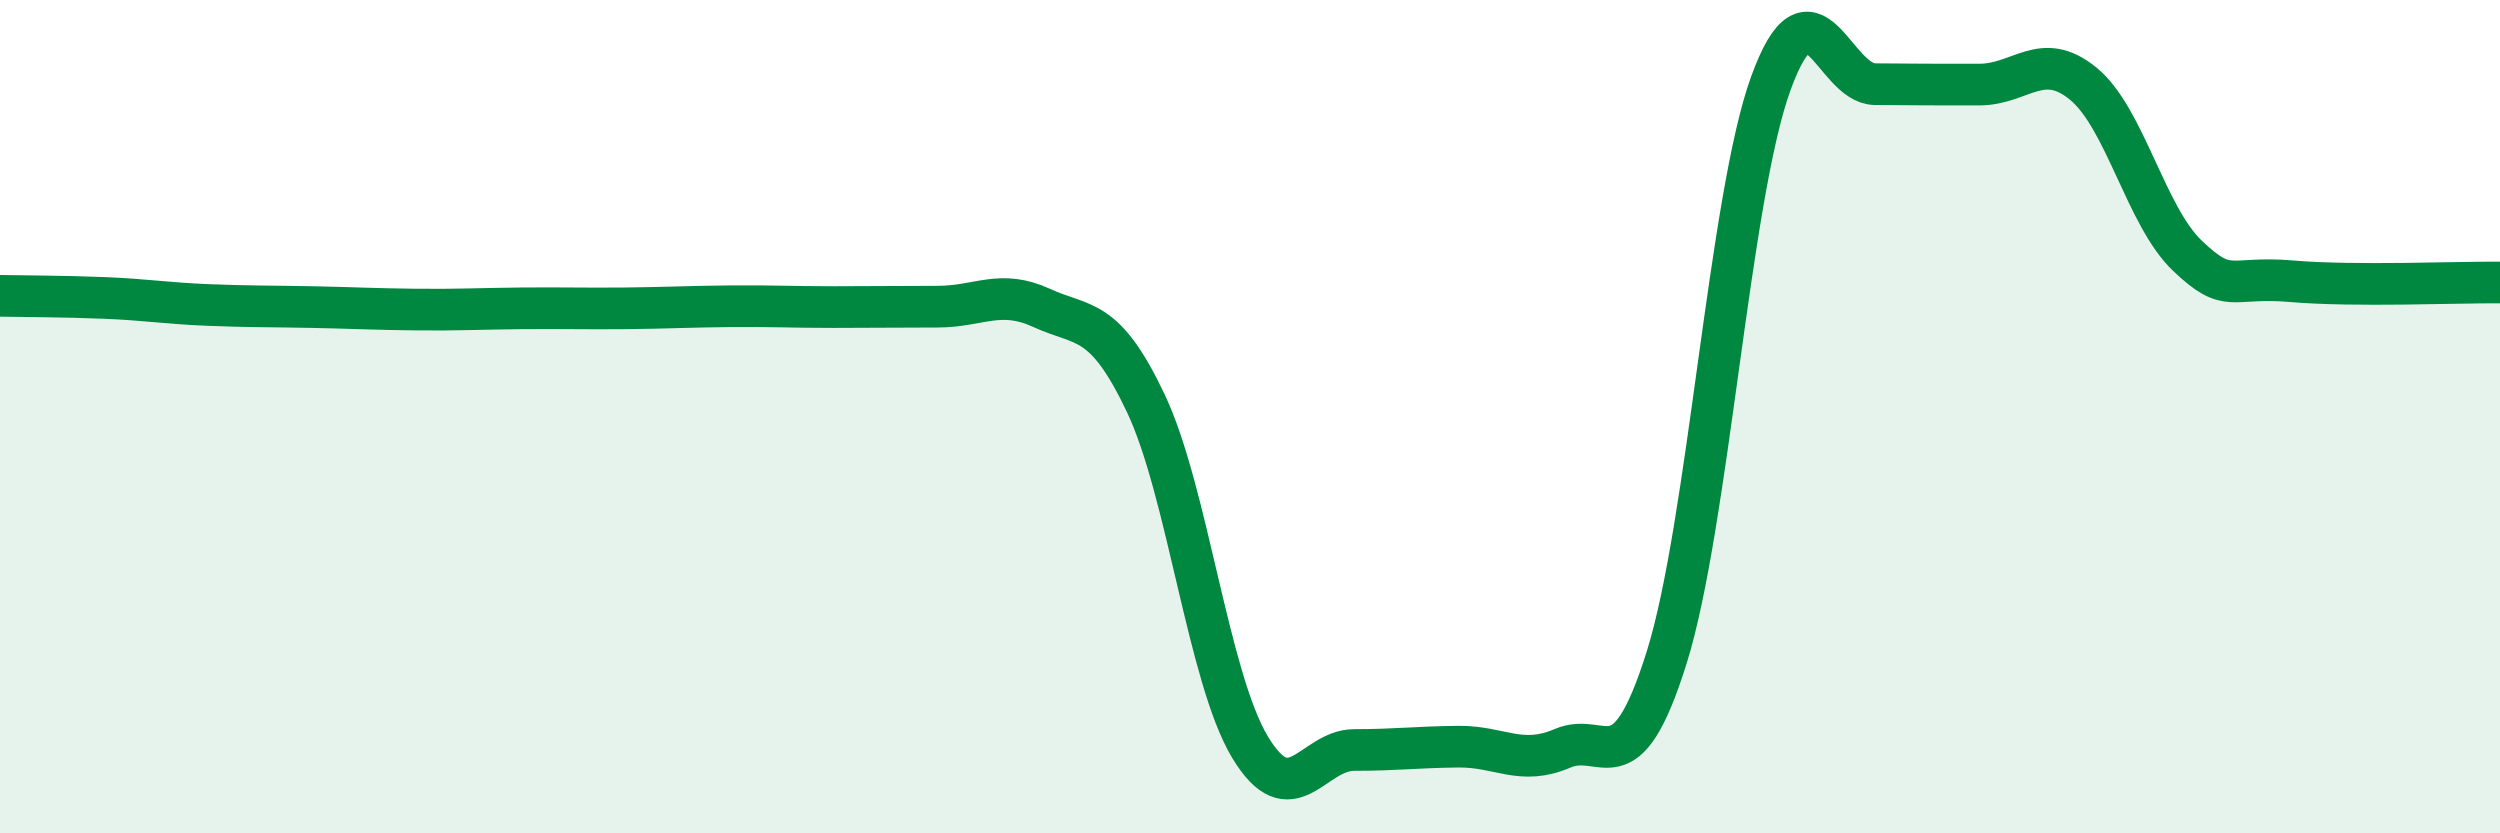 
    <svg width="60" height="20" viewBox="0 0 60 20" xmlns="http://www.w3.org/2000/svg">
      <path
        d="M 0,7.1 C 0.5,7.11 1.5,7.11 2.5,7.15 C 3.5,7.19 4,7.28 5,7.32 C 6,7.36 6.5,7.35 7.5,7.37 C 8.5,7.39 9,7.42 10,7.43 C 11,7.44 11.5,7.41 12.5,7.4 C 13.5,7.39 14,7.41 15,7.4 C 16,7.39 16.5,7.36 17.5,7.35 C 18.5,7.34 19,7.37 20,7.37 C 21,7.37 21.5,7.36 22.5,7.36 C 23.5,7.36 24,6.93 25,7.39 C 26,7.85 26.5,7.57 27.5,9.68 C 28.5,11.79 29,16.27 30,17.93 C 31,19.59 31.5,18 32.5,18 C 33.5,18 34,17.93 35,17.92 C 36,17.91 36.5,18.39 37.5,17.96 C 38.5,17.53 39,18.97 40,15.78 C 41,12.59 41.5,4.75 42.5,2 C 43.5,-0.75 44,2.01 45,2.02 C 46,2.03 46.5,2.03 47.5,2.03 C 48.5,2.03 49,1.19 50,2.01 C 51,2.83 51.5,5.19 52.5,6.14 C 53.5,7.09 53.5,6.62 55,6.75 C 56.5,6.88 59,6.77 60,6.78L60 20L0 20Z"
        fill="#008740"
        opacity="0.1"
        stroke-linecap="round"
        stroke-linejoin="round"
      />
      <path
        d="M 0,7.1 C 0.5,7.11 1.5,7.11 2.5,7.15 C 3.5,7.19 4,7.28 5,7.32 C 6,7.36 6.5,7.35 7.5,7.37 C 8.5,7.39 9,7.42 10,7.43 C 11,7.44 11.5,7.41 12.5,7.4 C 13.5,7.39 14,7.41 15,7.4 C 16,7.39 16.5,7.36 17.5,7.35 C 18.5,7.34 19,7.37 20,7.37 C 21,7.37 21.5,7.36 22.5,7.36 C 23.5,7.36 24,6.93 25,7.39 C 26,7.85 26.5,7.57 27.5,9.68 C 28.5,11.79 29,16.27 30,17.93 C 31,19.59 31.5,18 32.5,18 C 33.5,18 34,17.93 35,17.92 C 36,17.91 36.5,18.39 37.5,17.96 C 38.5,17.53 39,18.97 40,15.78 C 41,12.59 41.5,4.75 42.5,2 C 43.5,-0.75 44,2.01 45,2.02 C 46,2.03 46.5,2.03 47.5,2.03 C 48.5,2.03 49,1.19 50,2.01 C 51,2.83 51.5,5.19 52.5,6.14 C 53.5,7.09 53.5,6.62 55,6.75 C 56.5,6.88 59,6.77 60,6.78"
        stroke="#008740"
        stroke-width="1"
        fill="none"
        stroke-linecap="round"
        stroke-linejoin="round"
      />
    </svg>
  
